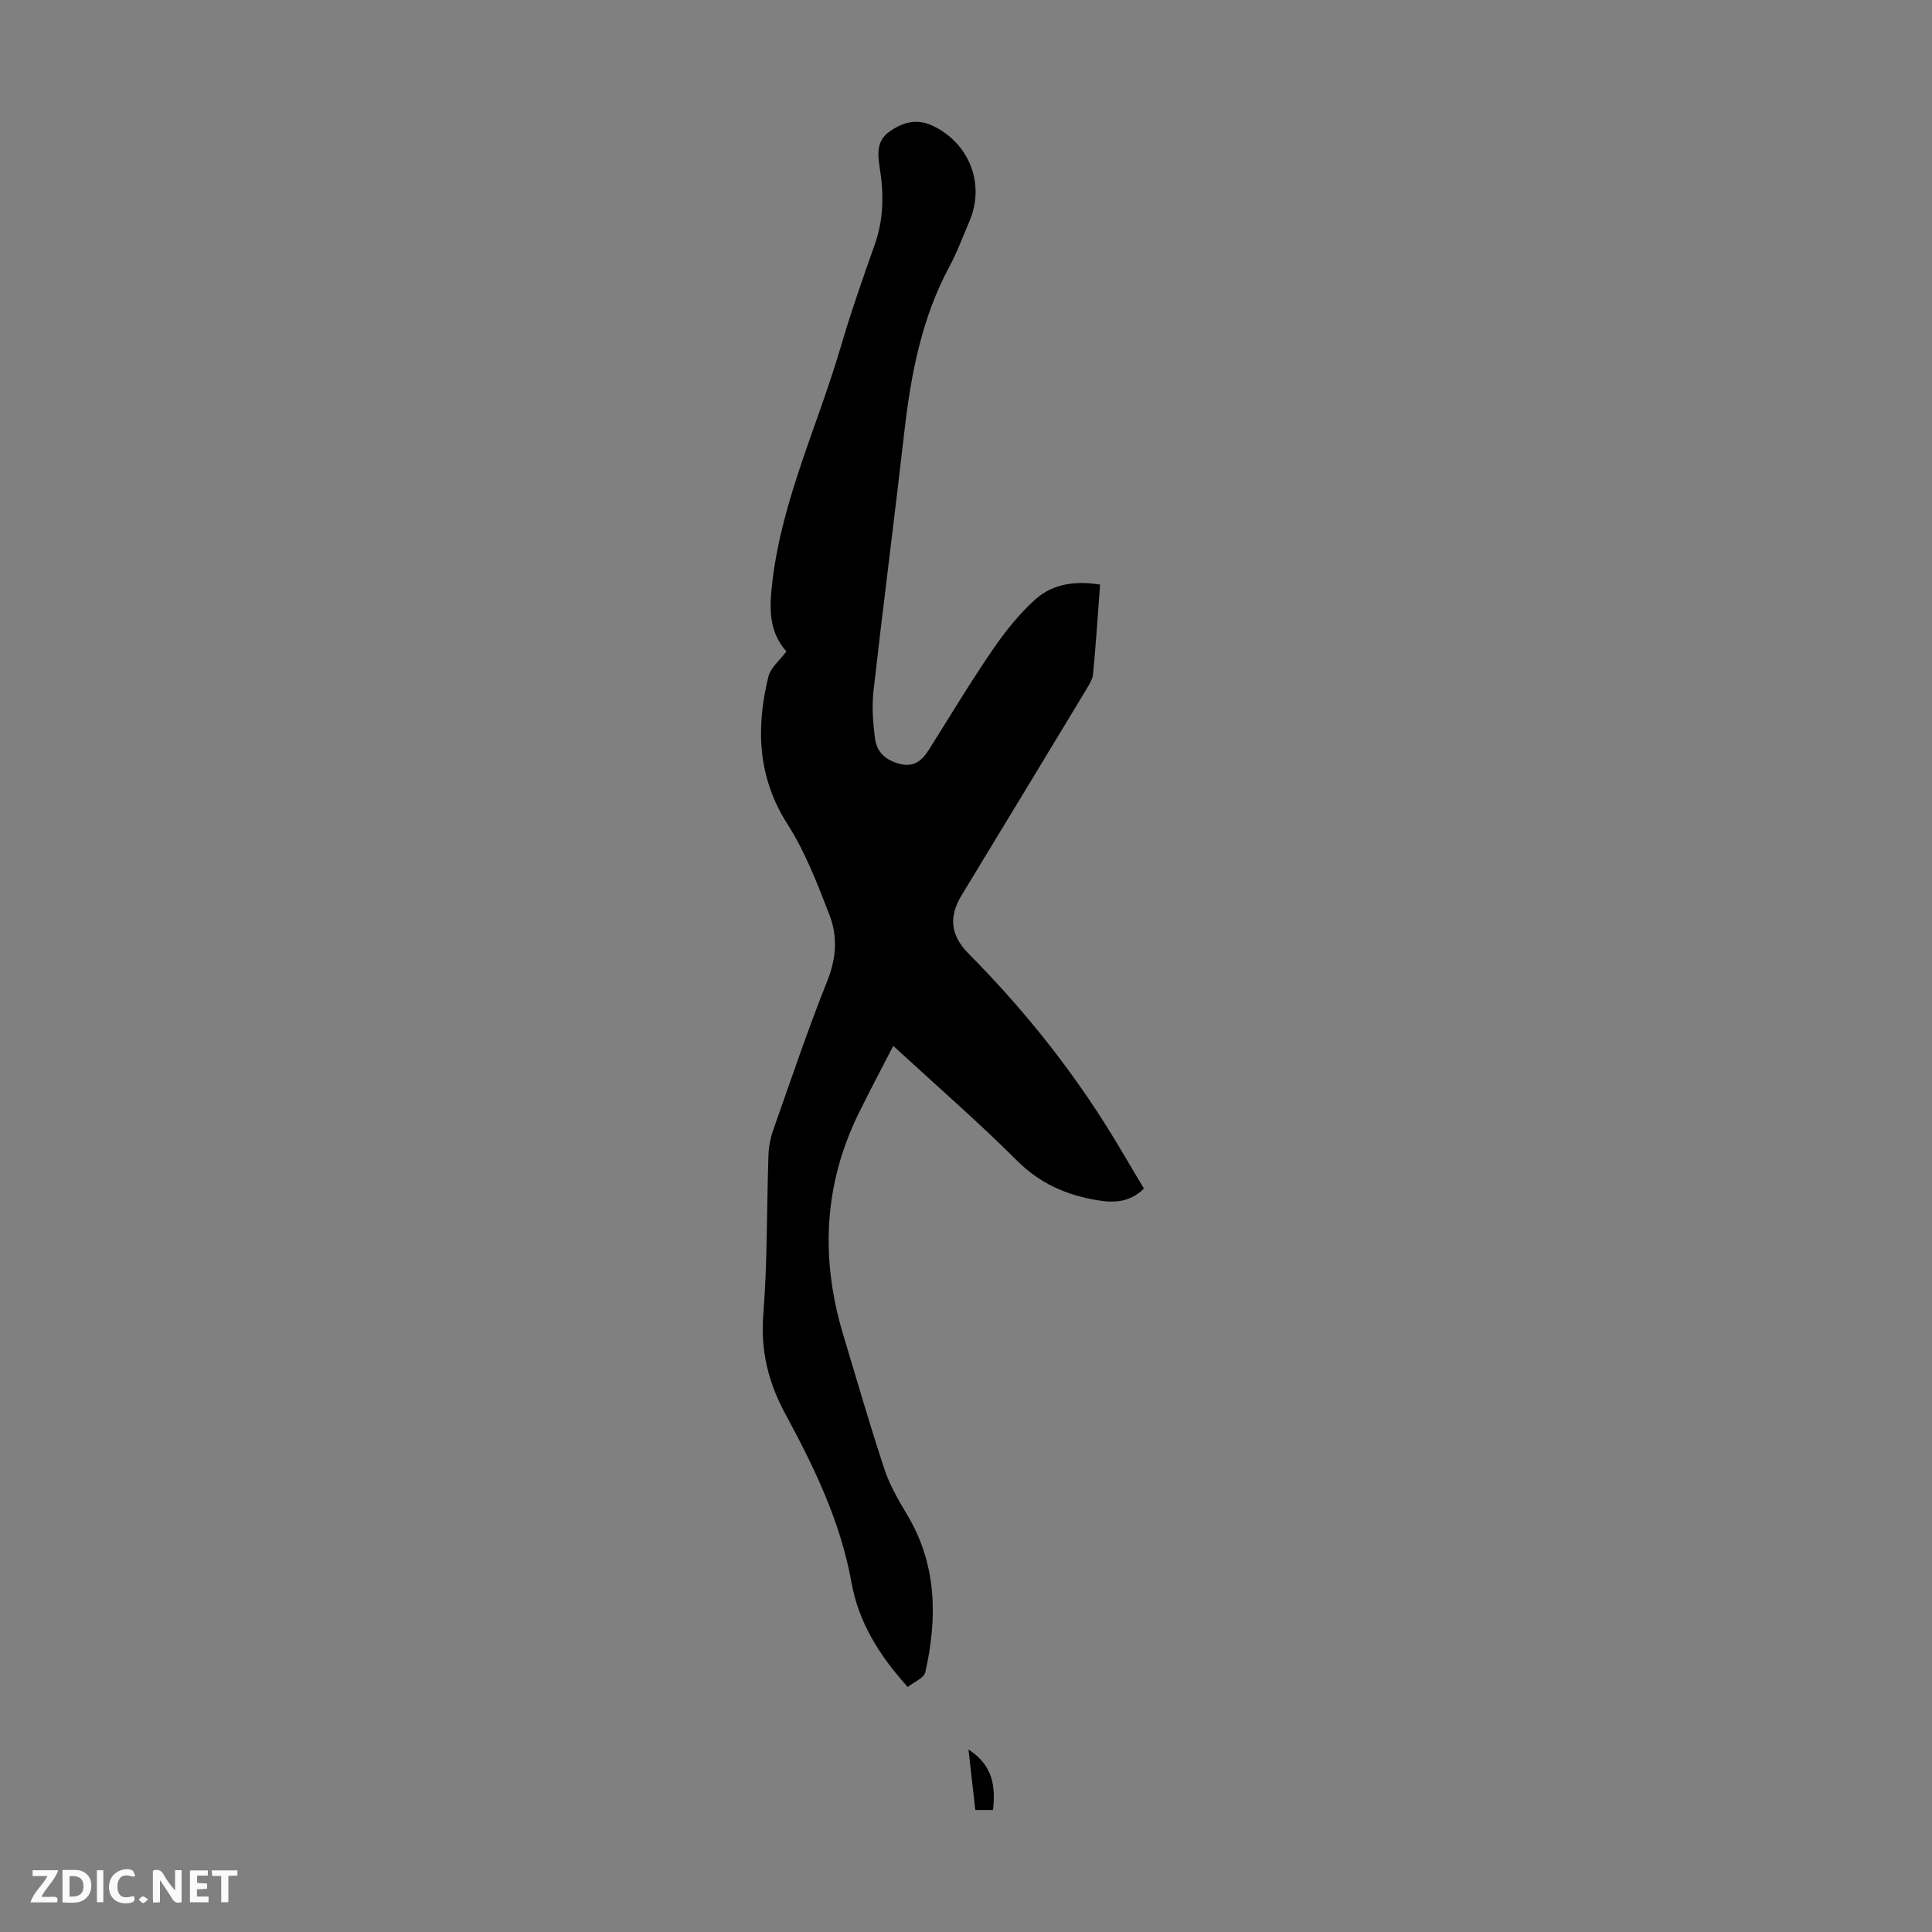 <svg enable-background="new 0 0 400 400" viewBox="0 0 400 400" xmlns="http://www.w3.org/2000/svg"><rect x="0" y="0" width="400" height="400" fill="#808080" stroke="none"/><g fill="#fbfafa"><path d="m37.59 393.81c-.92.31-1.52.05-2-.78-.7-1.2-1.52-2.34-2.47-3.78v4.59c-.55.03-.95.05-1.41.07-.03-.37-.06-.64-.06-.91 0-1.91 0-3.81 0-5.7 1.13-.41 1.77-.03 2.29.91.62 1.11 1.38 2.14 2.31 3.19v-4.2h1.35v6.61z"/><path d="m12.94 393.88v-6.75c1.9.19 3.93-.54 5.37 1.29.8 1.01.78 2.88.03 3.97-1.37 1.97-3.4 1.51-5.4 1.49m1.45-1.22c2.04.12 2.92-.58 2.89-2.21-.03-1.51-.98-2.19-2.89-2z"/><path d="m11.81 393.87h-5.49c.68-2.18 2.47-3.48 3.51-5.45h-3.08v-1.21h5.29c-.71 2.13-2.44 3.48-3.47 5.51.86 0 1.63.04 2.39-.01.79-.05 1.14.21.85 1.16"/><path d="m39.33 393.86v-6.61h3.7v1.07h-2.22v1.52c.68.04 1.34.09 2.07.13v1.07c-.72.05-1.38.09-2.1.14v1.48h2.4v1.19h-3.85z"/><path d="m27.71 388.56c-1.15-.3-2.46-.61-3.1.64-.37.73-.41 1.93-.06 2.67.63 1.35 1.99.93 3.17.68.35.94-.01 1.32-.93 1.46-1.62.25-3.05-.27-3.76-1.48-.73-1.24-.6-3.03.31-4.17.88-1.11 2.71-1.7 4-1.16.32.13.44.74.65 1.12-.1.08-.19.16-.28.24"/><path d="m49.15 387.24v1.07c-.59.02-1.17.05-1.87.08v5.44h-1.48v-5.44h-1.85c-.05-.4-.08-.73-.13-1.15z"/><path d="m20.06 387.21h1.33v6.62h-1.33z"/><path d="m30.68 393.25c-.49.38-.8.79-1.05.76-.32-.05-.6-.45-.9-.7.26-.24.51-.64.8-.67.29-.04.62.3 1.15.61"/></g><path d="m187.94 349.27c-6.06-6.7-10.19-13.49-11.66-21.69-2.25-12.51-7.71-23.81-13.67-34.81-3.58-6.61-5.17-13.16-4.57-20.73.86-10.92.69-21.92 1.06-32.88.06-1.75.41-3.56.99-5.21 3.64-10.33 7.14-20.72 11.2-30.88 1.88-4.7 2.16-9.23.44-13.65-2.49-6.41-4.98-12.98-8.66-18.73-6.25-9.78-6.58-19.96-3.98-30.61.46-1.87 2.37-3.37 3.73-5.21-3.85-4.26-3.52-9.41-2.87-14.76 2.05-16.84 9.37-32.12 14.08-48.17 2.1-7.18 4.58-14.25 7.08-21.31 1.86-5.24 1.89-10.53 1.03-15.88-.46-2.91-.67-5.66 2.08-7.55 2.79-1.92 5.63-2.76 9.06-1.08 7.46 3.65 10.74 12.06 7.4 19.76-1.33 3.08-2.48 6.26-4.06 9.2-5.79 10.73-8.02 22.38-9.39 34.33-2.04 17.89-4.36 35.74-6.38 53.63-.37 3.28-.11 6.69.33 9.98.37 2.74 2.27 4.41 5.09 5.13 2.96.75 4.62-.66 6.04-2.92 4.35-6.9 8.55-13.9 13.16-20.63 2.62-3.82 5.57-7.57 9.02-10.62 3.53-3.11 8.19-3.77 13.27-2.95-.47 6.29-.87 12.42-1.45 18.53-.11 1.14-.86 2.28-1.48 3.31-8.56 14.17-17.14 28.32-25.73 42.47-2.72 4.49-2.34 8.29 1.47 12.14 10.43 10.52 19.74 21.96 27.73 34.44 2.95 4.61 5.66 9.37 8.54 14.15-2.93 2.93-6.33 3-9.76 2.41-6.27-1.06-11.75-3.43-16.46-8.13-8.07-8.05-16.71-15.55-25.68-23.81-2.52 4.9-4.96 9.46-7.23 14.11-7.23 14.81-7.83 30.1-3.12 45.74 2.8 9.31 5.5 18.65 8.55 27.87 1.1 3.32 2.95 6.45 4.75 9.48 6.11 10.29 6.2 21.27 3.69 32.47-.27 1.2-2.3 1.99-3.64 3.06z" fill="#010000"/><path d="m200.51 362.21c5.1 3.32 5.61 7.61 5.09 12.53-1.26 0-2.31 0-3.67 0-.46-4.05-.91-8-1.42-12.53z" fill="#010000"/></svg>